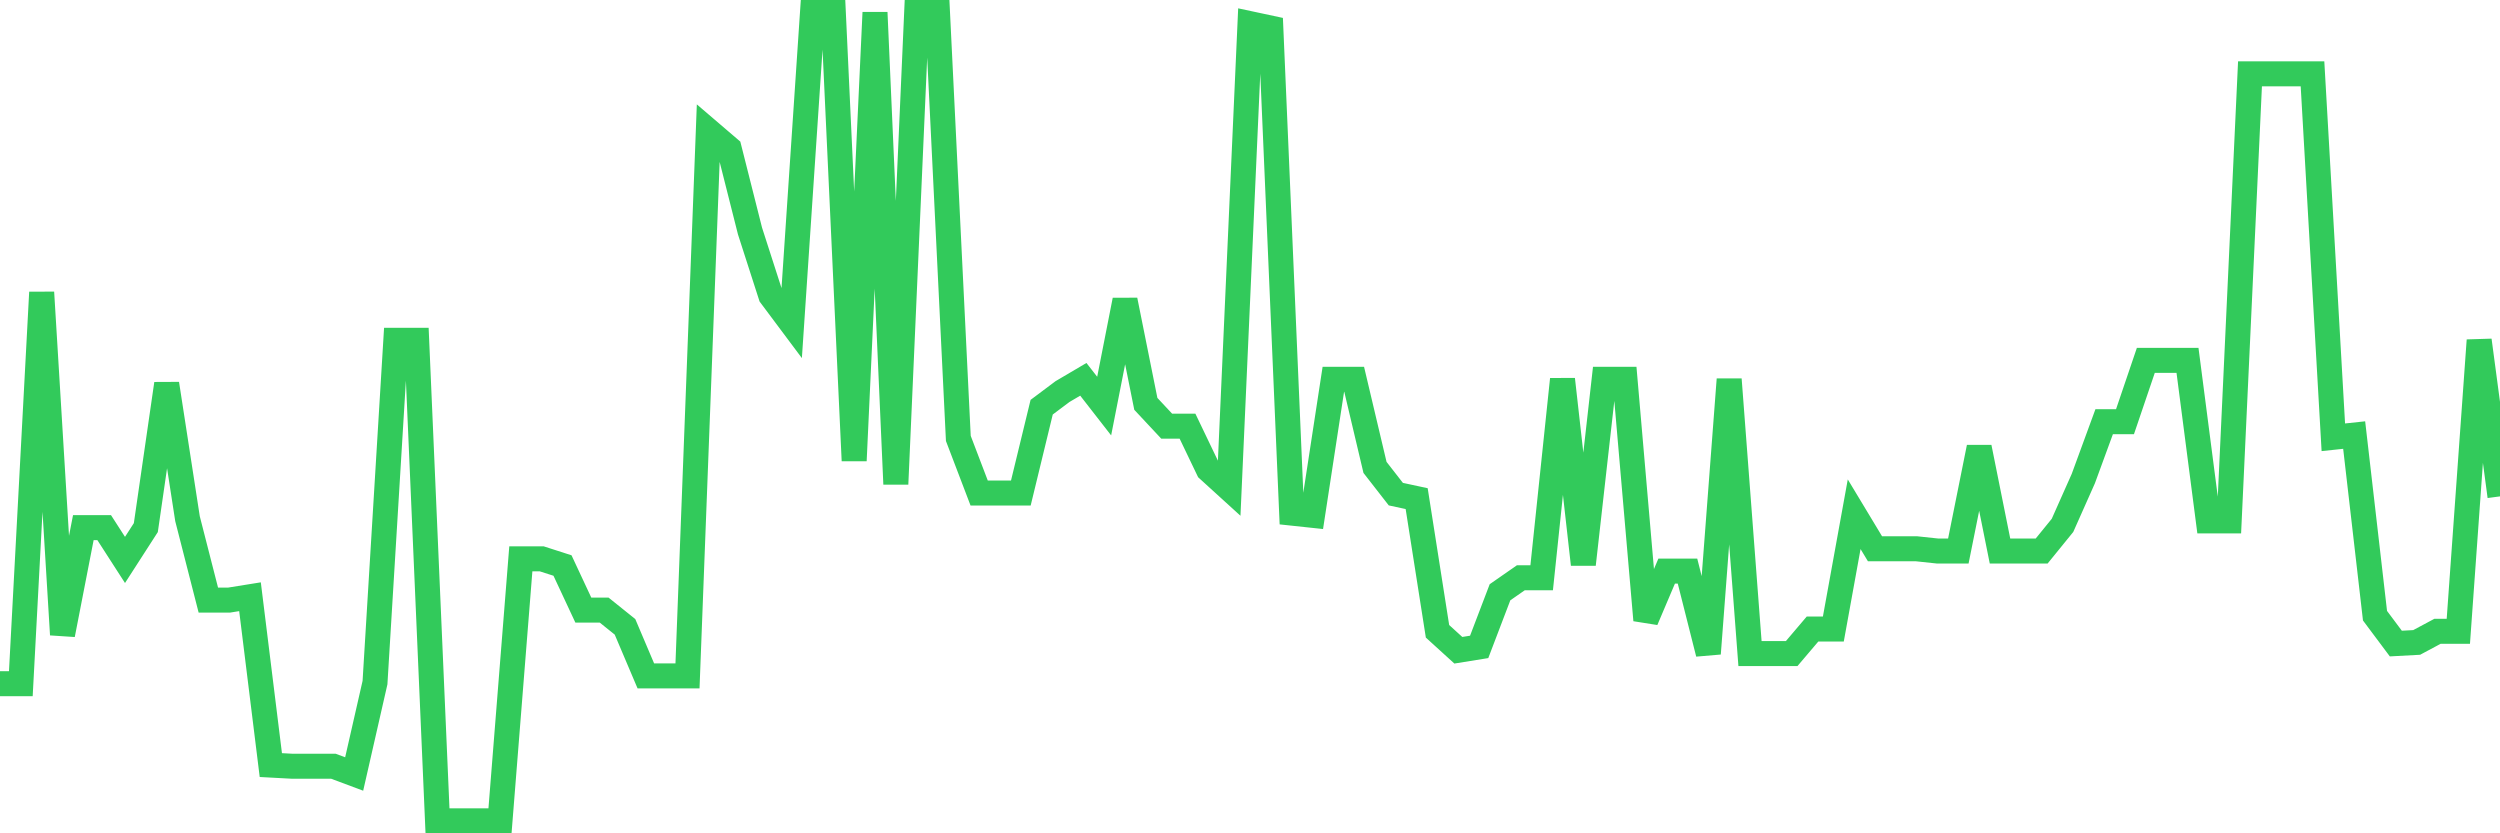 <svg
  xmlns="http://www.w3.org/2000/svg"
  xmlns:xlink="http://www.w3.org/1999/xlink"
  width="120"
  height="40"
  viewBox="0 0 120 40"
  preserveAspectRatio="none"
>
  <polyline
    points="0,32.817 1,32.817 2,14.033 3,30.463 4,25.325 5,25.325 6,26.877 7,25.325 8,18.421 9,24.897 10,28.804 11,28.804 12,28.643 13,36.724 14,36.778 15,36.778 16,36.778 17,37.152 18,32.764 19,16.334 20,16.334 21,39.4 22,39.4 23,39.4 24,39.4 25,26.823 26,26.823 27,27.145 28,29.285 29,29.285 30,30.088 31,32.443 32,32.443 33,32.443 34,6.273 35,7.129 36,11.089 37,14.193 38,15.531 39,0.6 40,0.6 41,22.114 42,0.6 43,23.238 44,0.6 45,0.6 46,21.044 47,23.666 48,23.666 49,23.666 50,19.545 51,18.796 52,18.207 53,19.492 54,14.407 55,19.385 56,20.455 57,20.455 58,22.542 59,23.452 60,1.135 61,1.349 62,24.629 63,24.736 64,18.207 65,18.207 66,22.435 67,23.719 68,23.934 69,30.302 70,31.212 71,31.051 72,28.429 73,27.733 74,27.733 75,18.207 76,27.091 77,18.207 78,18.207 79,29.767 80,27.412 81,27.412 82,31.372 83,18.207 84,31.372 85,31.372 86,31.372 87,30.195 88,30.195 89,24.683 90,26.342 91,26.342 92,26.342 93,26.449 94,26.449 95,21.472 96,26.449 97,26.449 98,26.449 99,25.218 100,22.97 101,20.241 102,20.241 103,17.297 104,17.297 105,17.297 106,25.004 107,25.004 108,3.543 109,3.543 110,3.543 111,3.543 112,20.99 113,20.883 114,29.553 115,30.891 116,30.837 117,30.302 118,30.302 119,16.334 120,23.826"
    fill="none"
    stroke="#32ca5b"
    stroke-width="1.2"
  >
  </polyline>
</svg>